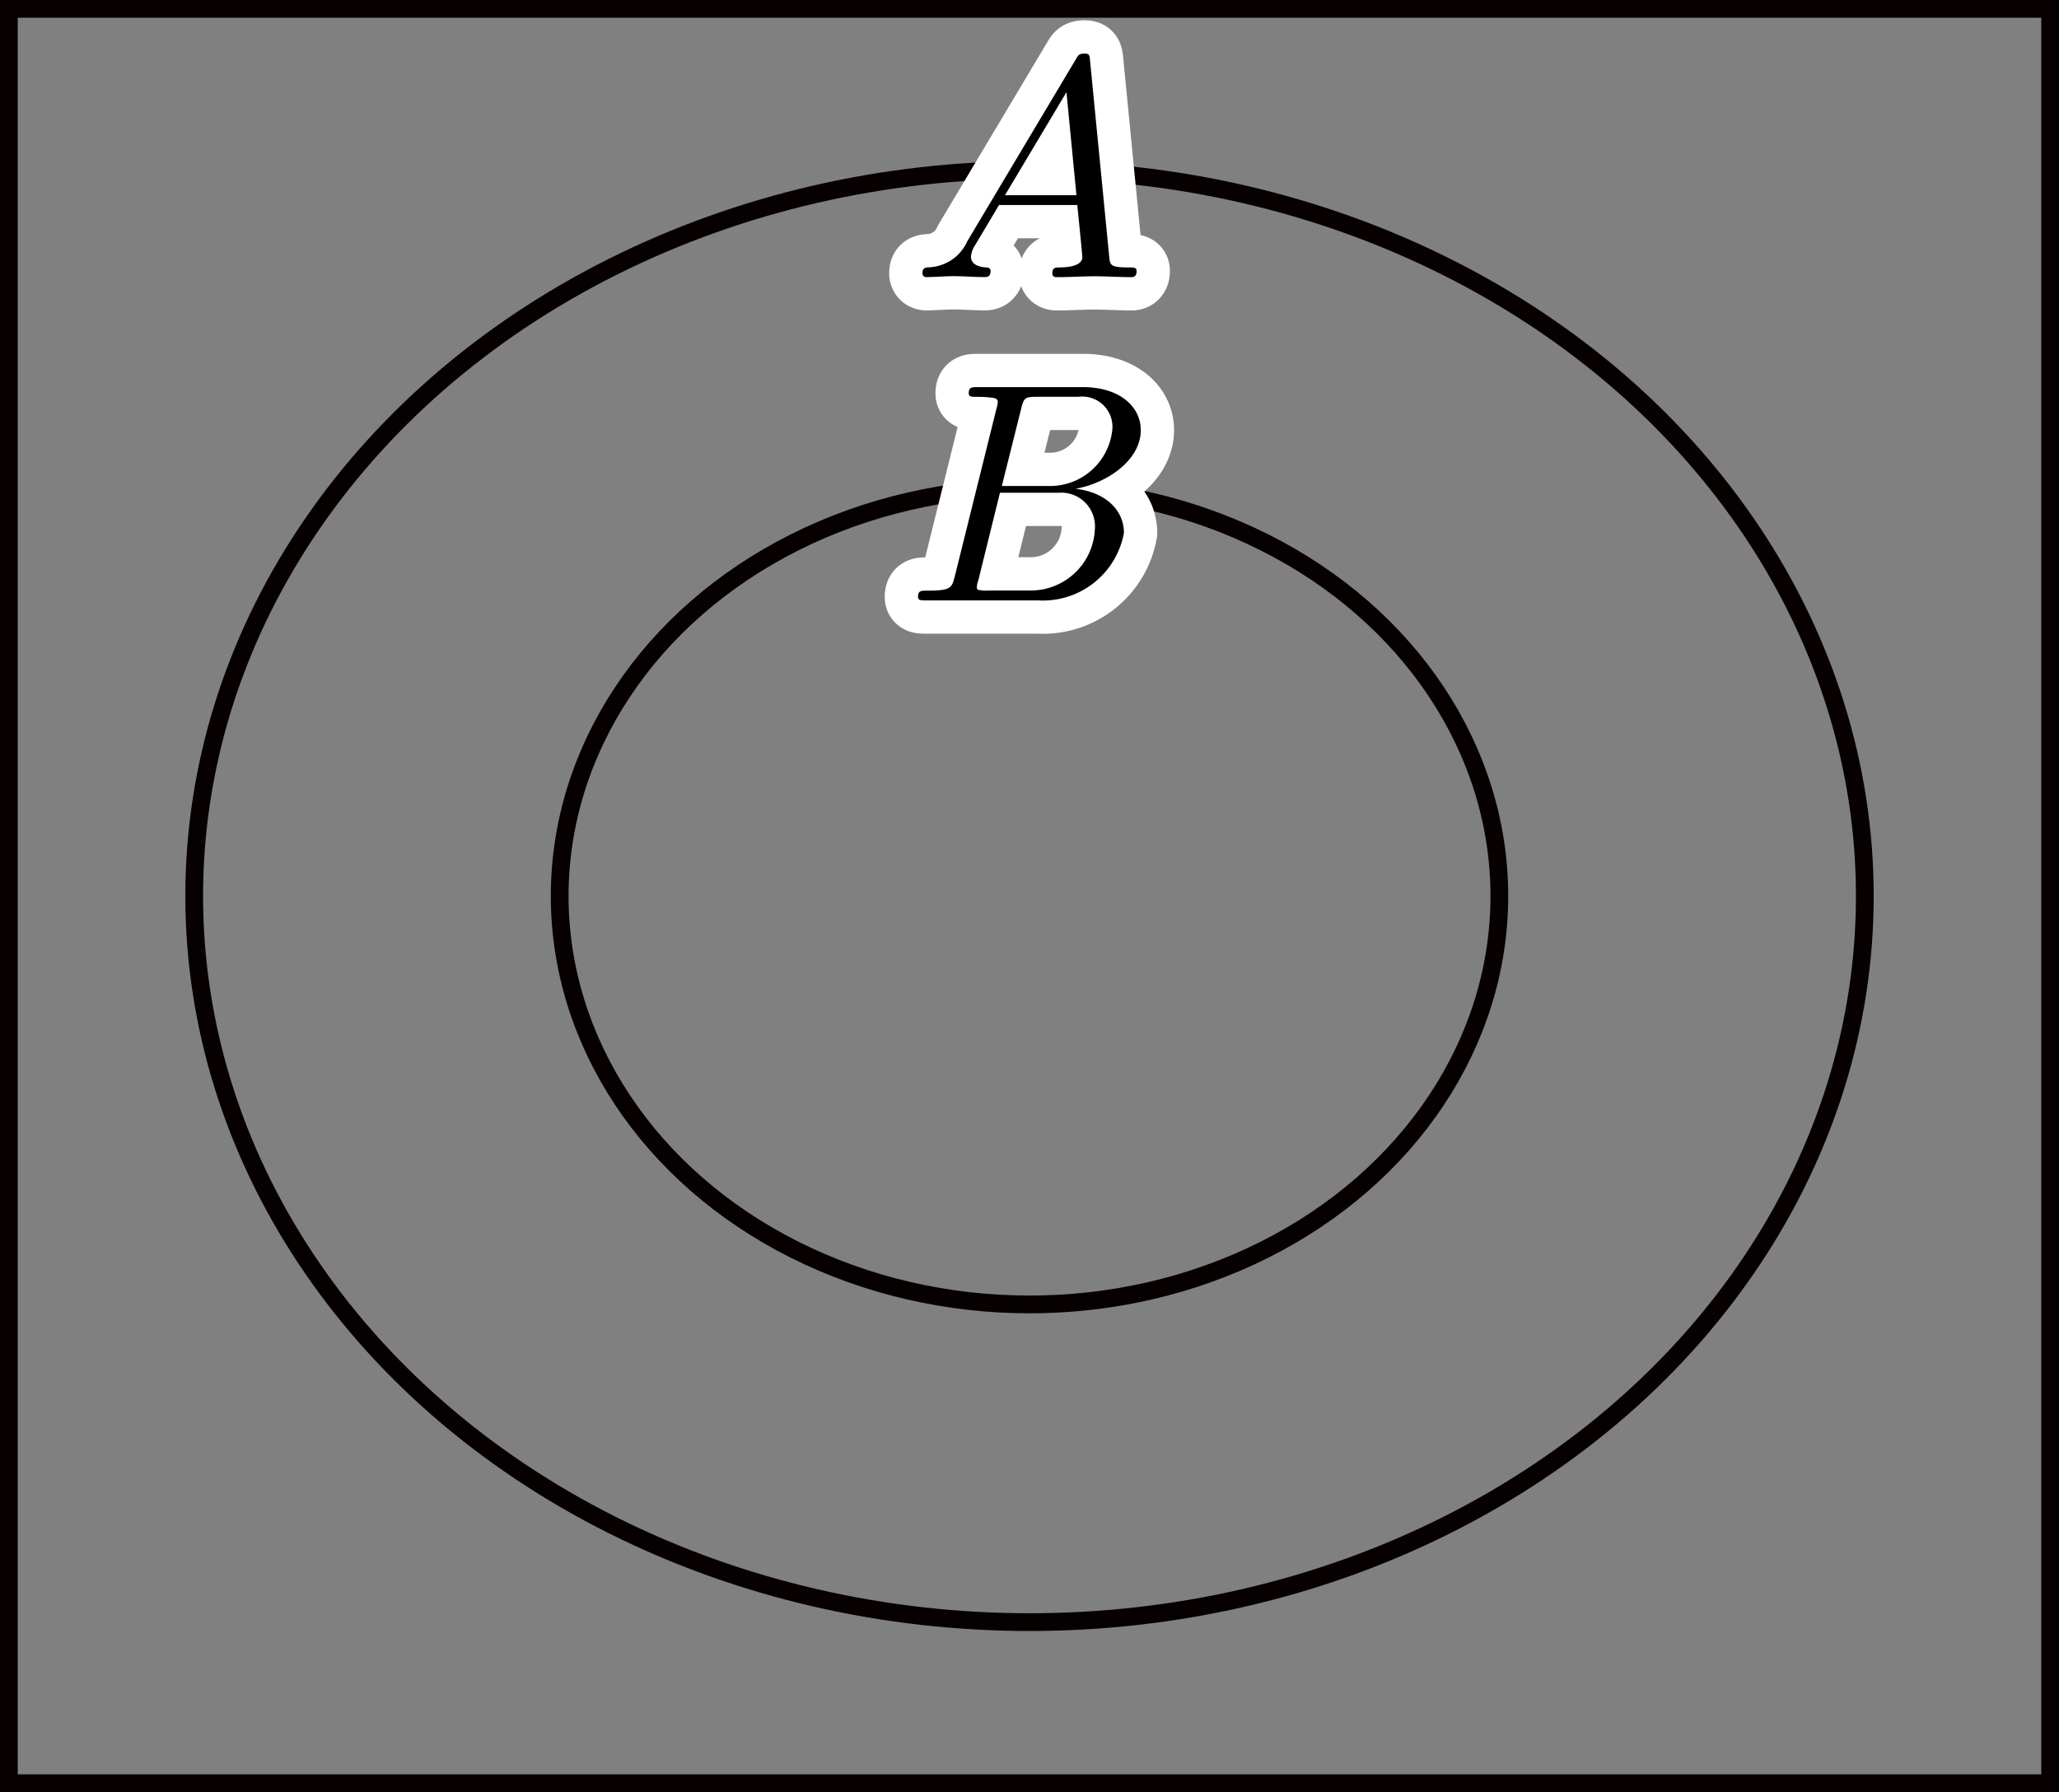 <svg xmlns="http://www.w3.org/2000/svg" viewBox="0 0 65.767 57.247"><rect x="0" y="0" width="65.767" height="57.247" fill="#808080" stroke="none"/><g id="レイヤー_2" data-name="レイヤー 2"><g id="Workplace"><g id="_1A_2_1_06" data-name="1A_2_1_06"><rect x="0.283" y="0.283" width="65.201" height="56.68" fill="none" stroke="#070001" stroke-miterlimit="10" stroke-width="0.567"/><ellipse cx="32.884" cy="28.623" rx="26.681" ry="23.194" fill="none" stroke="#070001" stroke-miterlimit="10" stroke-width="0.567"/><ellipse cx="32.884" cy="28.623" rx="15.007" ry="13.046" fill="none" stroke="#070001" stroke-miterlimit="10" stroke-width="0.567"/><path d="M30.9,7.7a1.407,1.407,0,0,1-1.226.839c-.12.01-.21.01-.21.2a.117.117,0,0,0,.13.112c.269,0,.579-.029.858-.029.329,0,.678.029,1,.029.059,0,.189,0,.189-.191,0-.108-.09-.118-.159-.118-.23-.018-.469-.1-.469-.349a.792.792,0,0,1,.139-.371l.758-1.273h2.5c.02.208.16,1.565.16,1.665,0,.3-.518.328-.718.328-.14,0-.239,0-.239.2,0,.112.119.112.139.112.409,0,.838-.029,1.247-.029.249,0,.877.029,1.127.029.059,0,.179,0,.179-.2,0-.111-.1-.111-.229-.111-.619,0-.619-.069-.648-.36l-.609-6.23c-.02-.2-.02-.241-.189-.241s-.2.068-.259.169L30.9,7.7Zm1.2-1.464,1.964-3.291.319,3.291Z" fill="#fff" stroke="#fff" stroke-linecap="round" stroke-linejoin="round" stroke-width="2.126"/><path d="M30.9,7.7a1.407,1.407,0,0,1-1.226.839c-.12.01-.21.01-.21.2a.117.117,0,0,0,.13.112c.269,0,.579-.029.858-.029.329,0,.678.029,1,.029.059,0,.189,0,.189-.191,0-.108-.09-.118-.159-.118-.23-.018-.469-.1-.469-.349a.792.792,0,0,1,.139-.371l.758-1.273h2.5c.02.208.16,1.565.16,1.665,0,.3-.518.328-.718.328-.14,0-.239,0-.239.2,0,.112.119.112.139.112.409,0,.838-.029,1.247-.029.249,0,.877.029,1.127.029.059,0,.179,0,.179-.2,0-.111-.1-.111-.229-.111-.619,0-.619-.069-.648-.36l-.609-6.23c-.02-.2-.02-.241-.189-.241s-.2.068-.259.169L30.9,7.7Zm1.2-1.464,1.964-3.291.319,3.291Z"/><path d="M30.5,18.4c-.1.389-.12.468-.908.468-.169,0-.269,0-.269.2,0,.111.09.111.269.111h3.56A2.632,2.632,0,0,0,35.9,17.021c0-.716-.579-1.3-1.546-1.407,1.037-.187,2.084-.928,2.084-1.874,0-.738-.658-1.374-1.855-1.374h-3.35c-.19,0-.29,0-.29.2,0,.111.09.111.28.111.02,0,.209,0,.379.018s.269.029.269.158a.868.868,0,0,1-.04.191L30.5,18.4ZM32,15.524l.618-2.471c.09-.349.109-.378.538-.378h1.287A.966.966,0,0,1,35.531,13.7a2,2,0,0,1-2.075,1.824Zm-.449,3.342a1,1,0,0,1-.22-.011c-.1-.007-.129-.018-.129-.1a.8.8,0,0,1,.05-.23l.688-2.785h1.884a1.076,1.076,0,0,1,1.147,1.17,2.049,2.049,0,0,1-2.064,1.953H31.552" fill="#fff" stroke="#fff" stroke-linecap="round" stroke-linejoin="round" stroke-width="2.126"/><path d="M30.5,18.4c-.1.389-.12.468-.908.468-.169,0-.269,0-.269.2,0,.111.09.111.269.111h3.56A2.632,2.632,0,0,0,35.9,17.021c0-.716-.579-1.3-1.546-1.407,1.037-.187,2.084-.928,2.084-1.874,0-.738-.658-1.374-1.855-1.374h-3.35c-.19,0-.29,0-.29.2,0,.111.09.111.28.111.02,0,.209,0,.379.018s.269.029.269.158a.868.868,0,0,1-.04.191L30.5,18.4ZM32,15.524l.618-2.471c.09-.349.109-.378.538-.378h1.287A.966.966,0,0,1,35.531,13.7a2,2,0,0,1-2.075,1.824Zm-.449,3.342a1,1,0,0,1-.22-.011c-.1-.007-.129-.018-.129-.1a.8.8,0,0,1,.05-.23l.688-2.785h1.884a1.076,1.076,0,0,1,1.147,1.17,2.049,2.049,0,0,1-2.064,1.953H31.552"/></g></g></g></svg>
